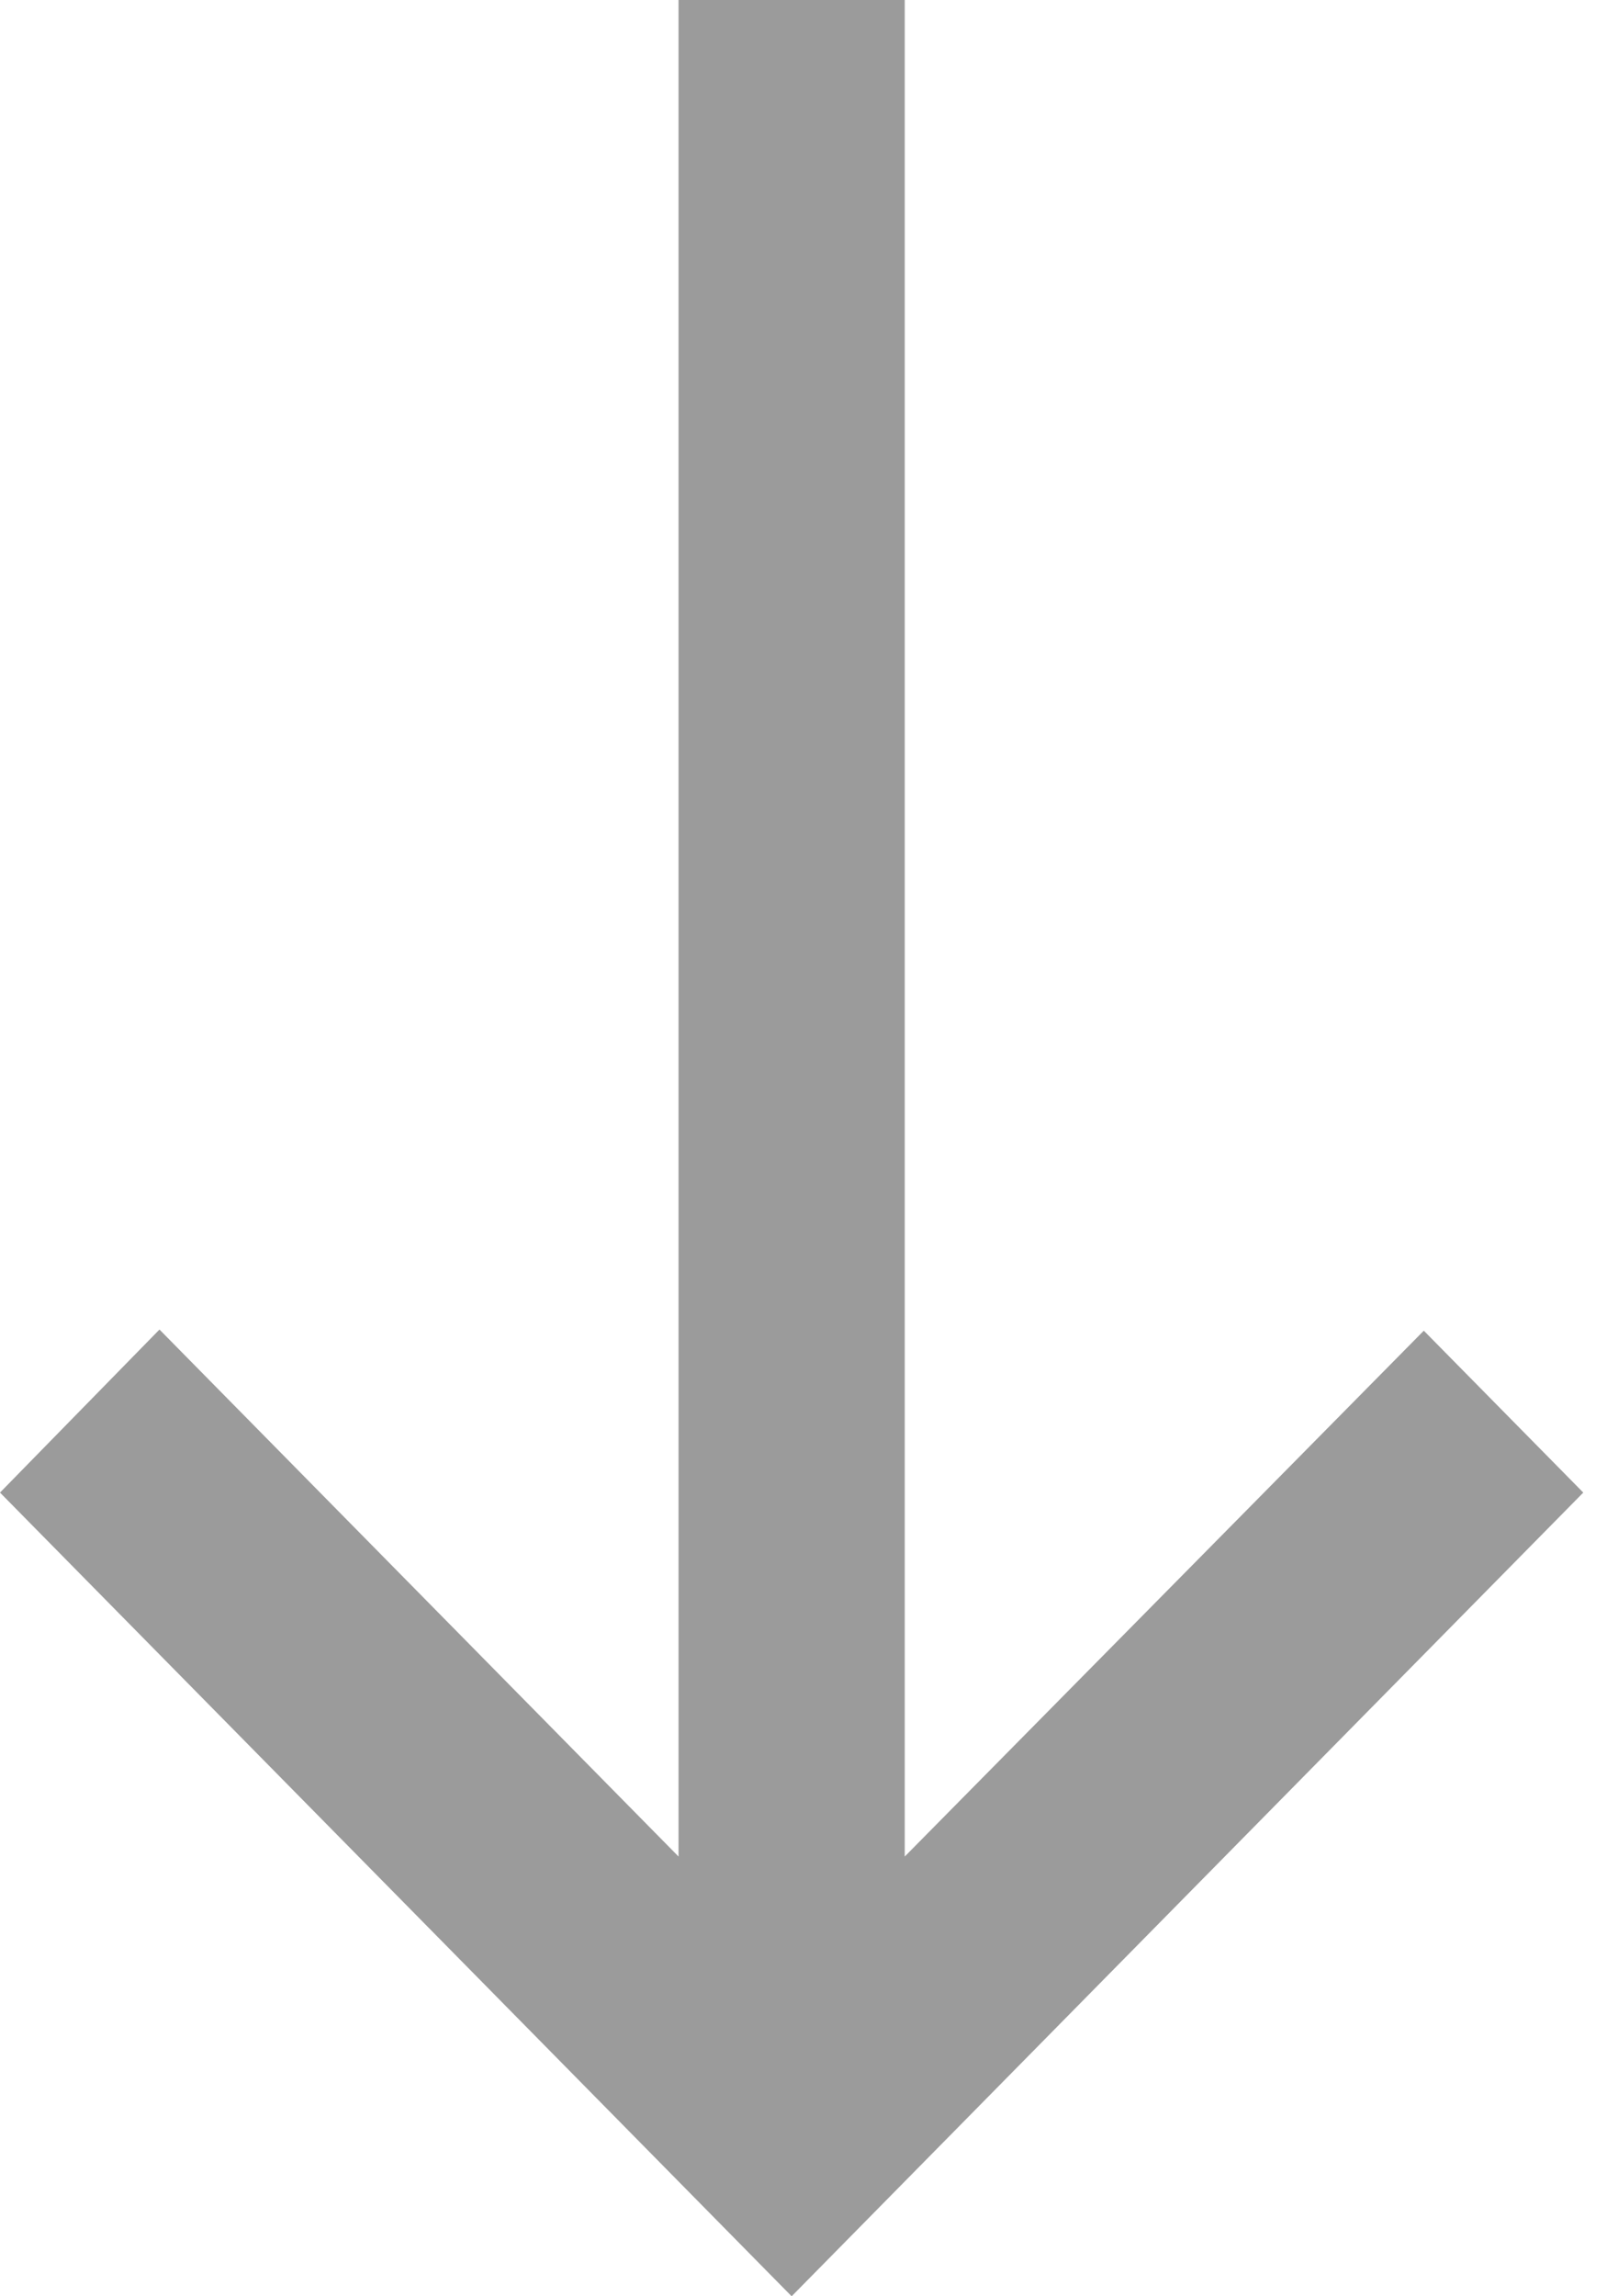 <svg width="21" height="30" viewBox="0 0 21 30" fill="none" xmlns="http://www.w3.org/2000/svg">
<path d="M20.69 19.5L18.606 17.385L11.823 24.255V0H8.867V24.255L2.084 17.37L0 19.5L10.345 30L20.69 19.5Z" fill="#9B9B9B"/>
</svg>
